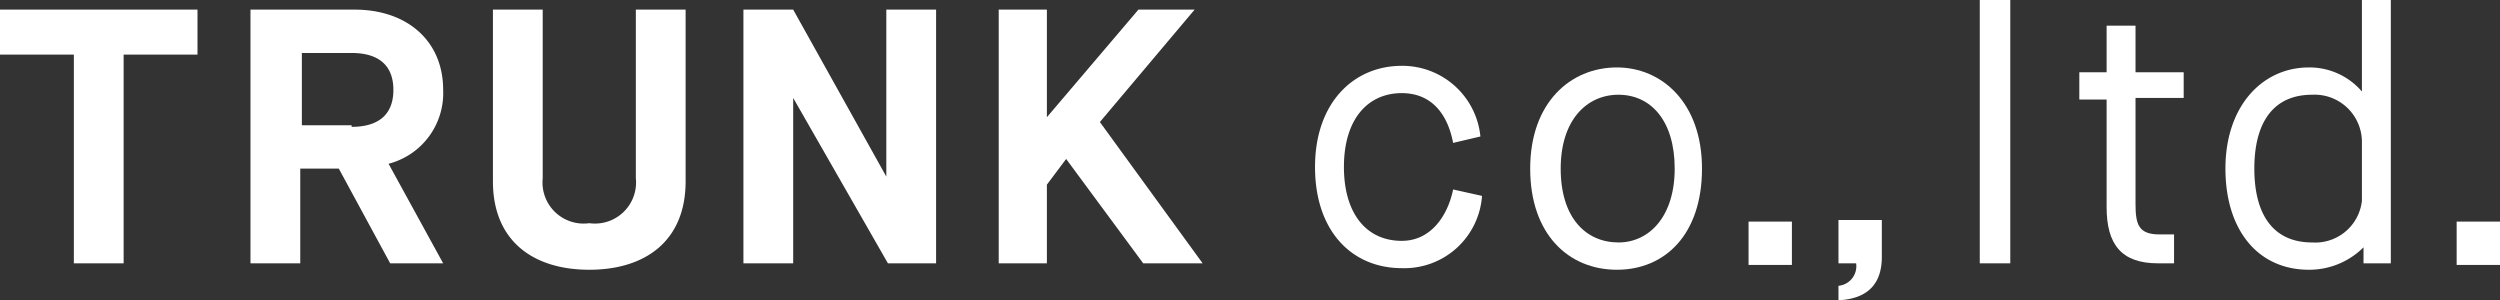 <svg id="logo-text" xmlns="http://www.w3.org/2000/svg" width="155.7" height="18.7"><rect width="100%" height="100%" fill="#333333" stroke="none"/><path id="パス_100" data-name="パス 100" d="M4.6 3.4H0V.6h12.3v2.8H7.7v13H4.6z" fill="#fff"/><path id="パス_101" data-name="パス 101" d="M15.7.6h6.4c3.2 0 5.5 1.9 5.5 5a4.546 4.546 0 01-3.4 4.6l3.4 6.2h-3.3l-3.2-5.9h-2.4v5.9h-3.1V.6zm6.2 7.3c1.6 0 2.6-.7 2.6-2.3s-1-2.3-2.6-2.3h-3.1v4.5h3.1z" fill="#fff"/><path id="パス_102" data-name="パス 102" d="M30.7.6h3.1v10.5a2.56 2.56 0 002.9 2.8 2.56 2.56 0 002.9-2.8V.6h3.1v10.7c0 3.7-2.5 5.5-6 5.5s-6-1.8-6-5.5z" fill="#fff"/><path id="パス_103" data-name="パス 103" d="M46.3.6h3.1L55.2 11V.6h3.1v15.8h-3L49.4 6.1v10.3h-3.1z" fill="#fff"/><path id="パス_104" data-name="パス 104" d="M62.2.6h3v6.7L70.9.6h3.5l-5.9 7 6.4 8.8h-3.7l-4.8-6.5-1.2 1.6v4.9h-3z" fill="#fff"/><path id="パス_105" data-name="パス 105" d="M92.3 12.2a4.845 4.845 0 01-5 4.5c-3.1 0-5.4-2.3-5.4-6.3s2.4-6.3 5.4-6.3a4.884 4.884 0 014.9 4.4l-1.7.4c-.3-1.6-1.2-3.1-3.2-3.1-2.1 0-3.6 1.6-3.6 4.6 0 2.9 1.4 4.6 3.6 4.6 1.9 0 2.9-1.7 3.2-3.2z" fill="#fff"/><path id="パス_106" data-name="パス 106" d="M95.3 10.5c0-4.1 2.5-6.3 5.4-6.3 2.8 0 5.3 2.2 5.3 6.3s-2.3 6.3-5.3 6.3-5.4-2.2-5.4-6.3m9 0c0-3-1.5-4.6-3.5-4.6s-3.6 1.6-3.6 4.6c0 3.1 1.6 4.6 3.6 4.6 1.9 0 3.5-1.6 3.5-4.6" fill="#fff"/><path id="長方形_78" data-name="長方形 78" transform="translate(108.9 13.8)" fill="#fff" d="M0 0h2.7v2.7H0z"/><path id="パス_107" data-name="パス 107" d="M114.5 17.8a1.227 1.227 0 001.1-1.4h-1.1v-2.7h2.7V16c0 1.5-.7 2.6-2.7 2.7z" fill="#fff"/><path id="長方形_79" data-name="長方形 79" transform="translate(123.3)" fill="#fff" d="M0 0h1.9v16.4H0z"/><path id="パス_108" data-name="パス 108" d="M131.2 6.2h-1.7V4.5h1.7V1.6h1.8v2.9h3v1.6h-3v6.6c0 1.3.2 1.9 1.5 1.9h.9v1.8h-1c-2.3 0-3.2-1.2-3.2-3.5z" fill="#fff"/><path id="パス_109" data-name="パス 109" d="M147.3 15.3a4.785 4.785 0 01-3.5 1.5c-3.2 0-5.2-2.5-5.2-6.3 0-3.9 2.3-6.3 5.2-6.3a4.3 4.3 0 013.3 1.5V0h1.8v16.4h-1.7v-1.1zm-.2-6.5a2.949 2.949 0 00-3.1-2.9c-2.4 0-3.6 1.7-3.6 4.6s1.2 4.6 3.6 4.6a2.92 2.92 0 003.1-2.6z" fill="#fff"/><path id="長方形_80" data-name="長方形 80" transform="translate(153 13.8)" fill="#fff" d="M0 0h2.7v2.7H0z"/></svg>